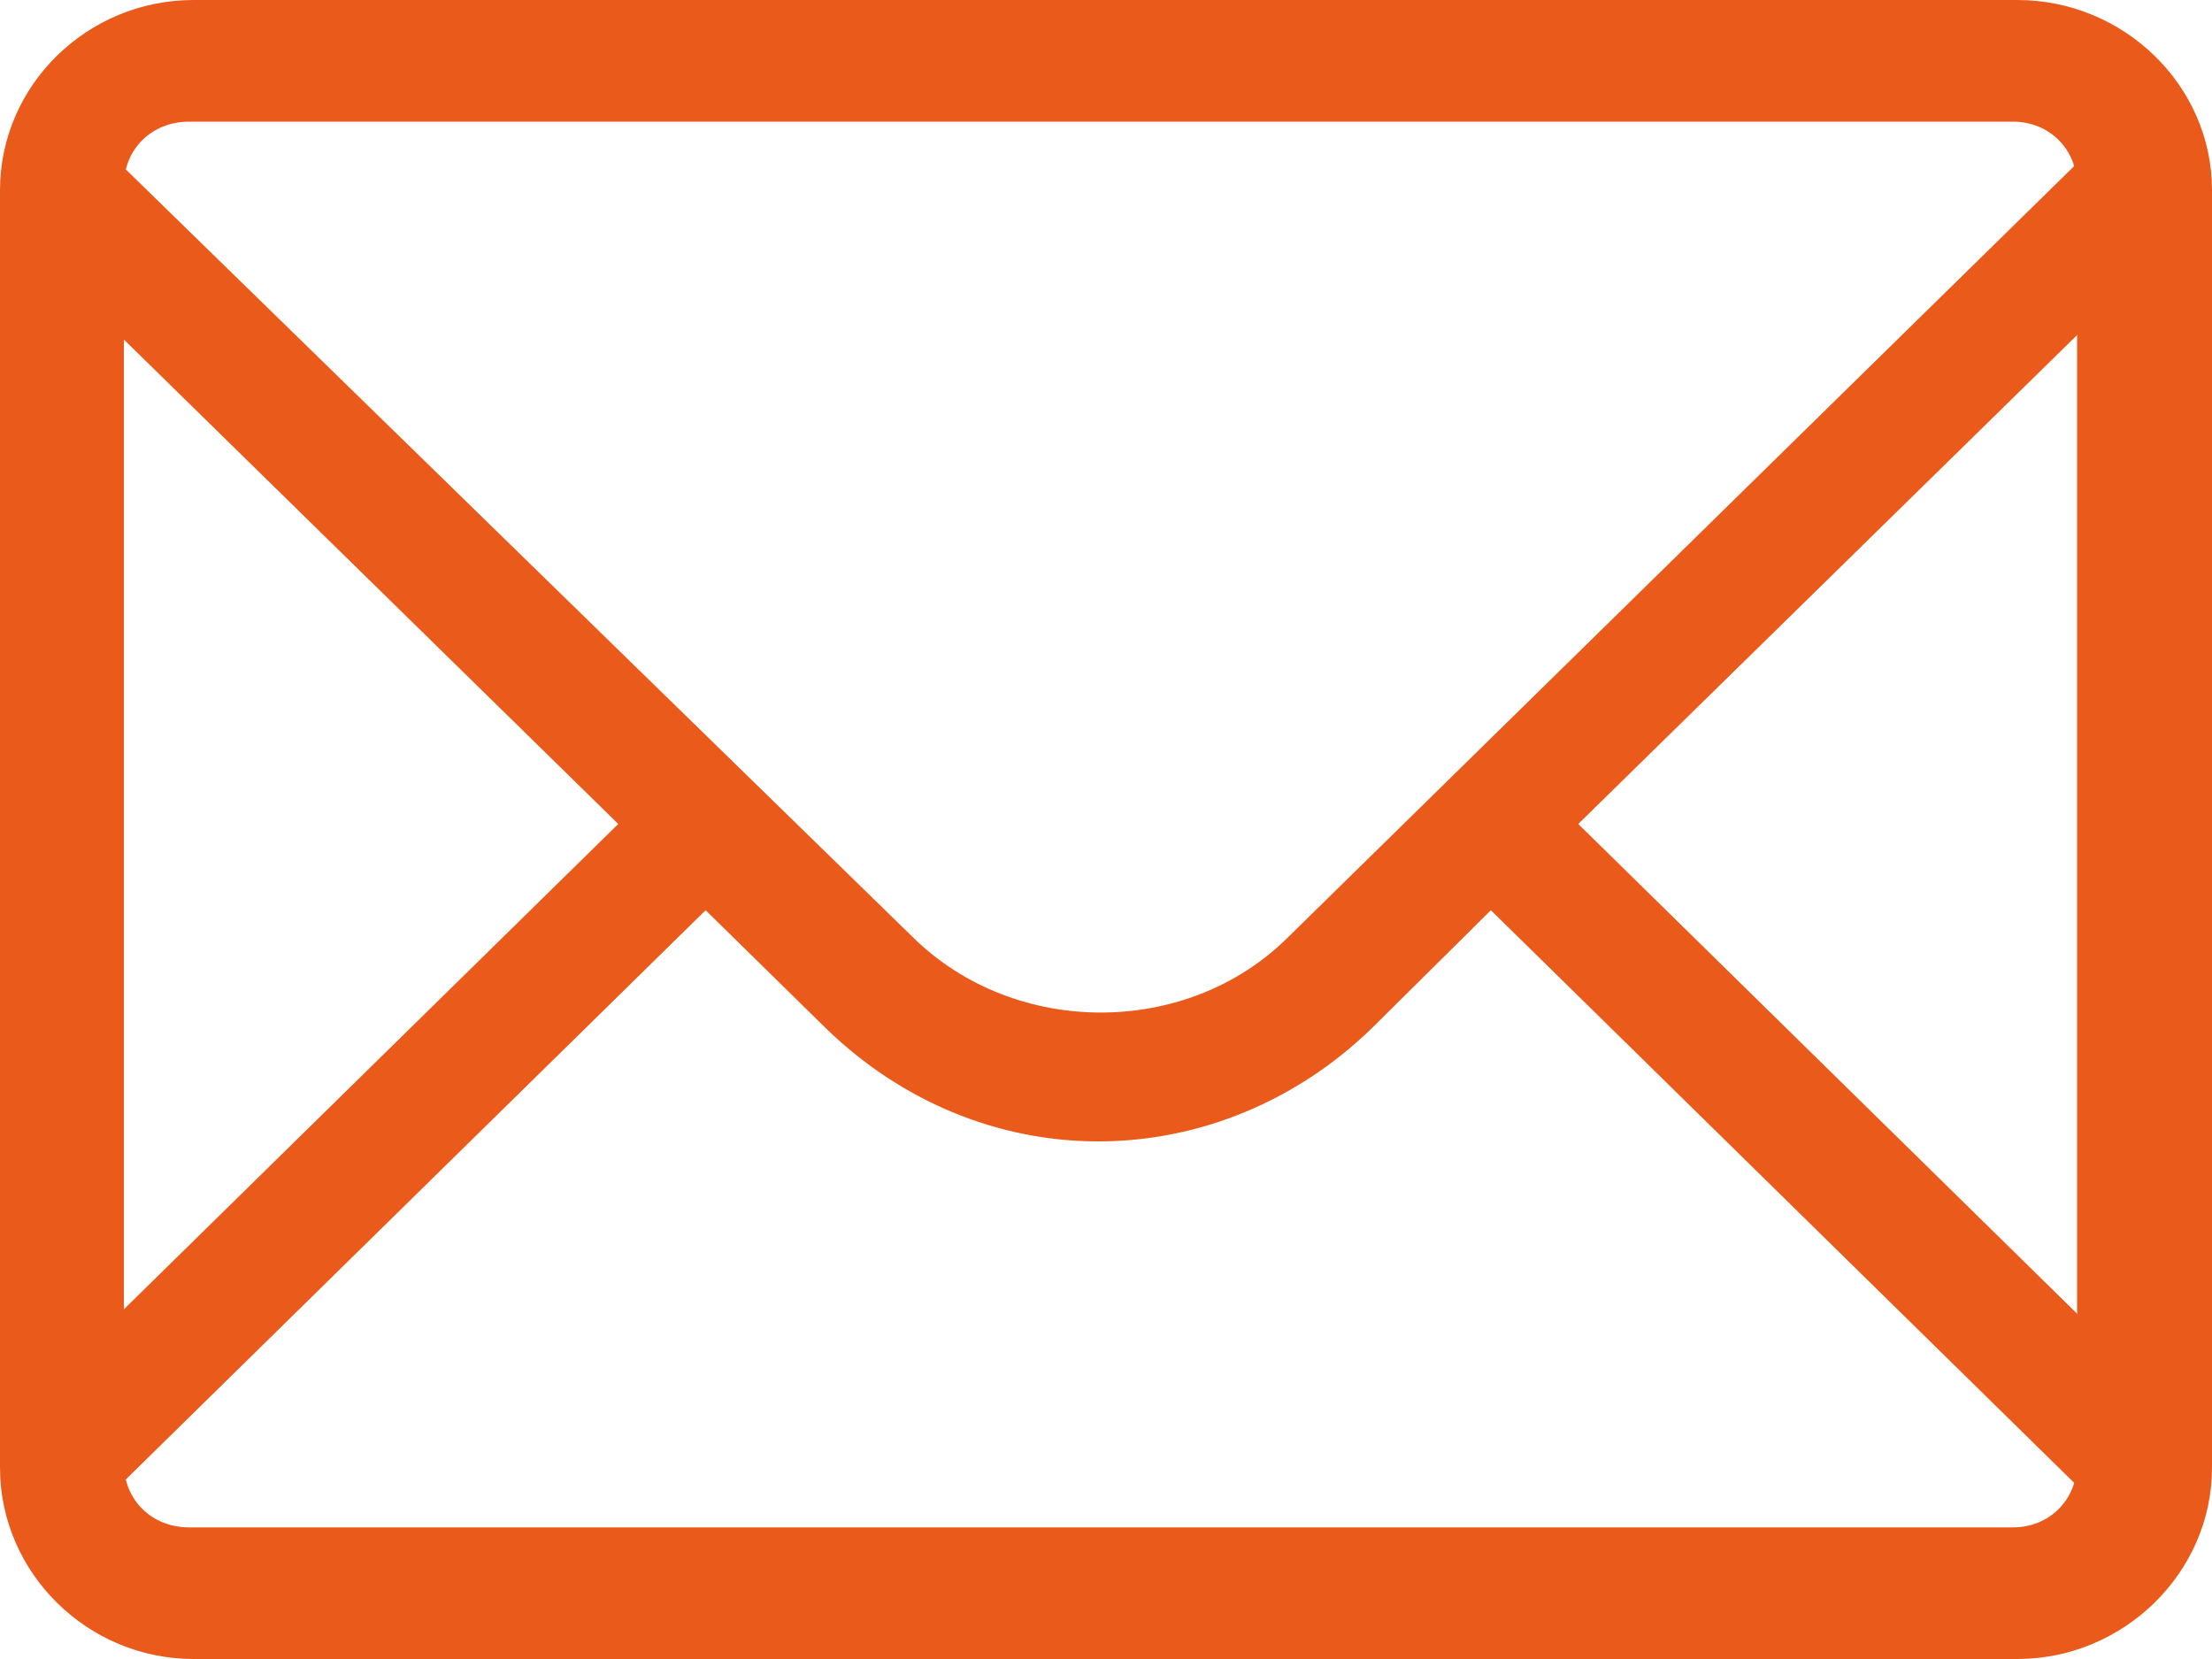 <svg width="20" height="15" viewBox="0 0 20 15" fill="none" xmlns="http://www.w3.org/2000/svg" xmlns:xlink="http://www.w3.org/1999/xlink">
	<desc>
			Created with Pixso.
	</desc>
	<defs/>
	<path id="Vector" d="M19.79 2.04L18.99 1.27L11.64 8.48C10.73 9.38 9.18 9.38 8.26 8.48L0.91 1.31L0.12 2.09L5.59 7.45L0.12 12.82L0.91 13.6L6.38 8.23L7.47 9.3C8.14 9.95 9.01 10.32 9.93 10.32C10.85 10.32 11.73 9.95 12.4 9.3L13.48 8.23L18.95 13.6L19.74 12.82L14.27 7.45L19.79 2.04Z" fill="#EA5B1B" fill-opacity="1" fill-rule="nonzero"/>
	<path id="Vector" d="M18.24 15L1.75 15C0.79 15 0 14.22 0 13.27L0 1.72C0 0.77 0.79 0 1.75 0L18.24 0C19.2 0 20 0.77 20 1.72L20 13.27C20 14.22 19.2 15 18.24 15ZM1.71 1.1C1.37 1.1 1.12 1.35 1.12 1.68L1.12 13.23C1.12 13.56 1.37 13.81 1.71 13.81L18.2 13.81C18.53 13.81 18.78 13.56 18.78 13.23L18.78 1.68C18.78 1.35 18.53 1.1 18.2 1.1L1.71 1.1Z" fill="#EA5B1B" fill-opacity="1" fill-rule="nonzero"/>
</svg>
